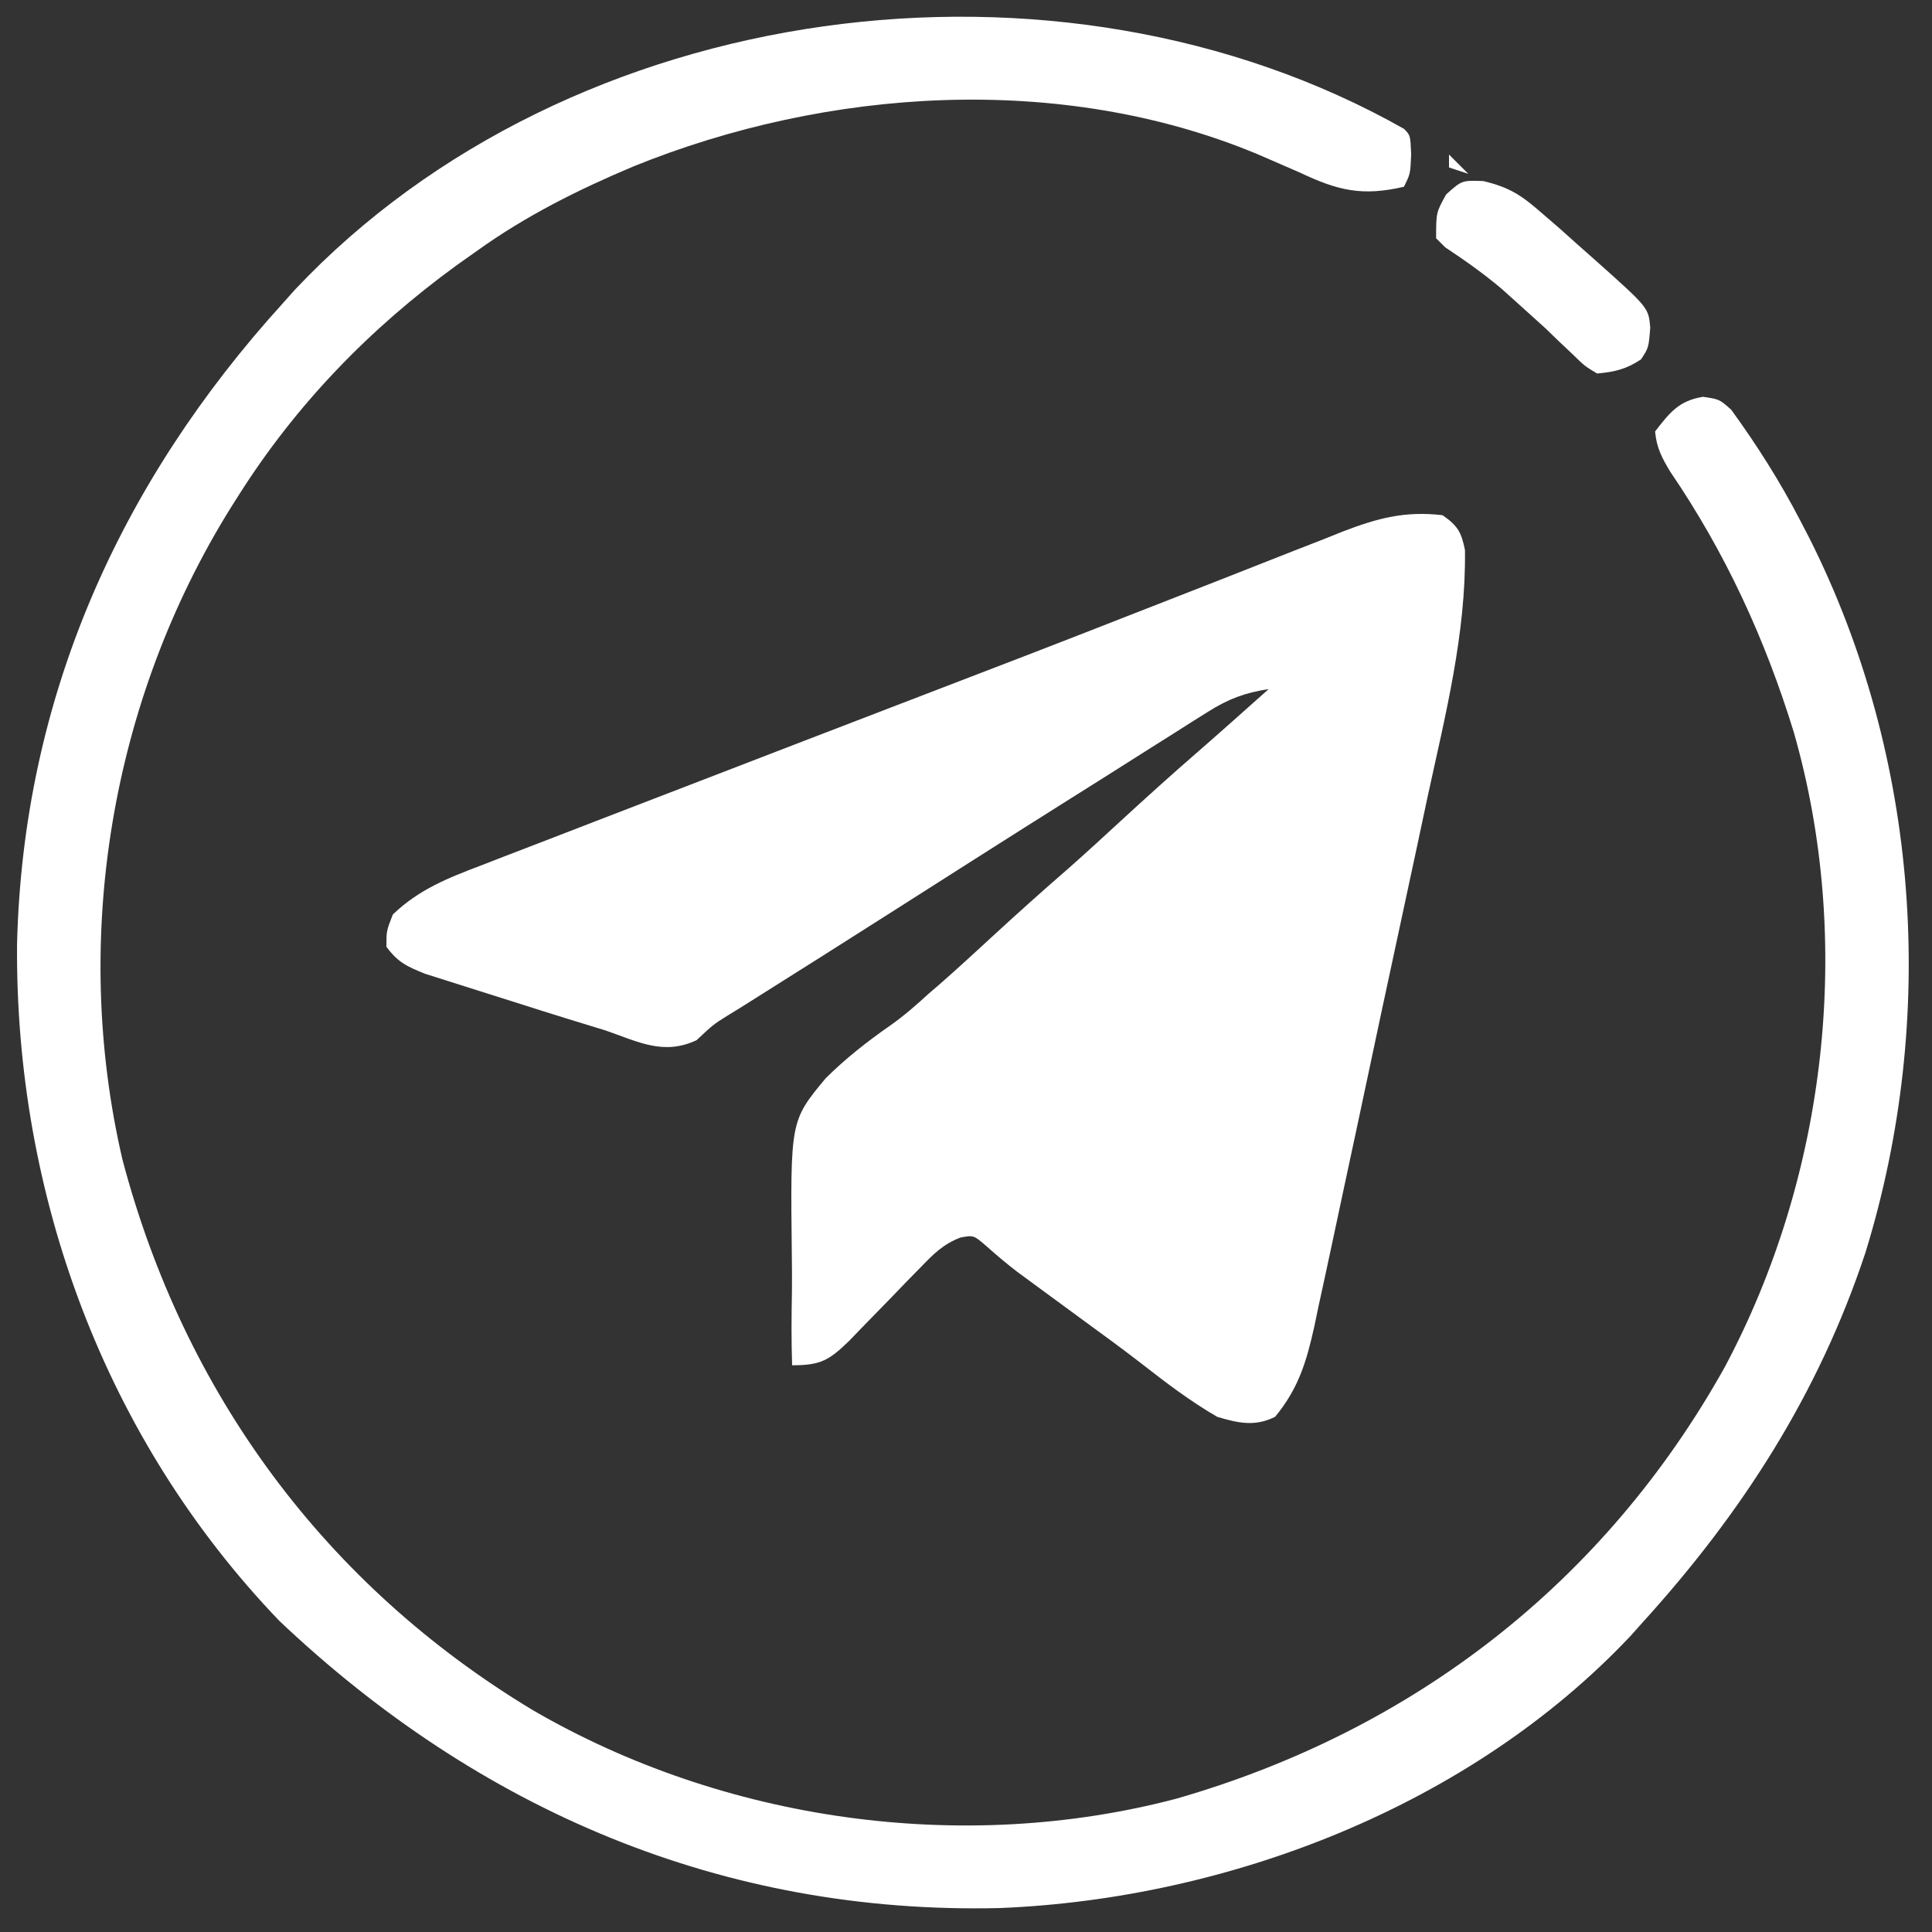 <?xml version="1.0" encoding="UTF-8"?>
<svg version="1.1" xmlns="http://www.w3.org/2000/svg" width="300" height="300">
<rect width="100%" height="100%" fill="#333333" stroke="none"/>
<path d="M0 0 C2.334 1.633 2.922 2.606 3.48 5.415 C3.65 18.481 0.425 31.05 -2.328 43.75 C-2.88 46.339 -3.431 48.927 -3.981 51.516 C-5.131 56.918 -6.293 62.317 -7.461 67.714 C-8.809 73.94 -10.138 80.17 -11.456 86.402 C-12.73 92.428 -14.02 98.45 -15.316 104.471 C-15.863 107.021 -16.407 109.573 -16.947 112.126 C-17.703 115.687 -18.474 119.244 -19.251 122.801 C-19.47 123.851 -19.69 124.902 -19.916 125.984 C-21.137 131.487 -22.389 135.621 -26 140 C-29.109 141.561 -31.735 140.985 -35 140 C-39.239 137.542 -43.038 134.641 -46.893 131.627 C-50.056 129.185 -53.289 126.841 -56.516 124.485 C-58.965 122.697 -61.408 120.902 -63.848 119.102 C-64.574 118.568 -65.299 118.035 -66.047 117.485 C-67.691 116.235 -69.26 114.889 -70.809 113.523 C-72.816 111.78 -72.816 111.78 -74.887 112.171 C-77.582 113.228 -78.992 114.668 -81.004 116.746 C-81.744 117.501 -82.485 118.256 -83.248 119.033 C-84.012 119.827 -84.776 120.62 -85.562 121.438 C-87.082 123.001 -88.604 124.562 -90.129 126.121 C-90.8 126.816 -91.471 127.512 -92.162 128.228 C-95.288 131.242 -96.554 132 -101 132 C-101.125 128.177 -101.106 124.368 -101.029 120.544 C-101.008 118.7 -101.017 116.855 -101.045 115.011 C-101.283 94.05 -101.283 94.05 -95.809 87.457 C-92.717 84.369 -89.346 81.736 -85.766 79.238 C-83.635 77.744 -81.729 76.07 -79.812 74.312 C-79.221 73.803 -78.629 73.294 -78.02 72.77 C-75.305 70.391 -72.654 67.945 -70 65.5 C-66.09 61.9 -62.141 58.356 -58.125 54.875 C-55.382 52.454 -52.691 49.978 -50 47.5 C-46.031 43.847 -42.032 40.238 -37.957 36.703 C-34.277 33.5 -30.642 30.246 -27 27 C-30.685 27.567 -33.269 28.532 -36.414 30.52 C-37.247 31.041 -38.081 31.562 -38.939 32.099 C-39.826 32.665 -40.712 33.23 -41.625 33.812 C-42.556 34.398 -43.487 34.983 -44.446 35.586 C-47.301 37.384 -50.151 39.192 -53 41 C-54.61 42.014 -56.221 43.027 -57.832 44.039 C-67.17 49.911 -76.471 55.84 -85.773 61.767 C-92.781 66.23 -99.802 70.671 -106.836 75.094 C-107.56 75.55 -108.285 76.006 -109.031 76.477 C-109.721 76.9 -110.411 77.323 -111.121 77.759 C-113.248 79.1 -113.248 79.1 -115.844 81.523 C-120.964 83.919 -124.856 81.779 -130 80 C-131.907 79.413 -133.815 78.826 -135.724 78.245 C-138.46 77.408 -141.185 76.538 -143.91 75.666 C-145.316 75.218 -146.724 74.774 -148.133 74.334 C-150.196 73.69 -152.255 73.034 -154.312 72.375 C-155.526 71.991 -156.739 71.607 -157.988 71.211 C-160.768 70.093 -162.267 69.408 -164 67 C-164 64.562 -164 64.562 -163 62 C-158.927 58.097 -154.455 56.341 -149.277 54.375 C-148.406 54.036 -147.534 53.697 -146.636 53.347 C-143.74 52.223 -140.839 51.112 -137.938 50 C-135.875 49.202 -133.813 48.404 -131.75 47.605 C-126.277 45.487 -120.799 43.38 -115.32 41.276 C-109.95 39.212 -104.583 37.141 -99.215 35.07 C-92.783 32.59 -86.35 30.114 -79.913 27.649 C-69.626 23.71 -59.347 19.754 -49.095 15.728 C-44.303 13.847 -39.508 11.976 -34.713 10.105 C-32.424 9.209 -30.136 8.309 -27.851 7.403 C-24.682 6.147 -21.506 4.908 -18.328 3.672 C-17.397 3.298 -16.466 2.924 -15.507 2.539 C-10.097 0.457 -5.807 -0.684 0 0 Z " fill="#FFFFFF" transform="translate(224,80)"/>
<path d="M0 0 C1 1 1 1 1.125 3.938 C1 7 1 7 0 9 C-6.47 10.5 -10.229 9.603 -16.125 6.812 C-17.628 6.152 -19.133 5.497 -20.641 4.848 C-21.38 4.528 -22.119 4.209 -22.881 3.879 C-53.343 -8.762 -89.558 -6.365 -119.676 5.855 C-128.285 9.487 -136.391 13.531 -144 19 C-145.011 19.715 -146.021 20.431 -147.062 21.168 C-160.603 31.015 -172.056 42.841 -181 57 C-181.39 57.616 -181.781 58.231 -182.183 58.866 C-200.761 88.725 -206.952 125.694 -199 160 C-189.424 196.354 -167.456 226.165 -135.287 245.539 C-105.643 262.779 -68.56 268.05 -35.342 259.3 C1.461 248.722 31.137 225.74 49.806 192.309 C65.679 162.554 69.85 126.09 60.523 93.641 C56.06 79.143 49.898 65.778 41.348 53.234 C40.037 51.061 39.237 49.525 39 47 C41.262 44.072 42.718 42.2 46.463 41.616 C49 42 49 42 50.826 43.626 C54.821 49.134 58.365 54.709 61.5 60.75 C61.969 61.653 62.438 62.556 62.922 63.487 C80.099 97.573 82.895 138.064 71.676 174.47 C64.394 196.463 52.474 214.976 37 232 C36.398 232.674 35.796 233.348 35.176 234.043 C10.348 260.372 -27.122 274.838 -62.734 276.281 C-105.763 277.313 -143.622 261.059 -174.625 231.688 C-201.761 203.41 -215.665 165.519 -215.352 126.593 C-214.424 88.404 -199.486 55.04 -174 27 C-173.398 26.326 -172.796 25.652 -172.176 24.957 C-129.388 -20.417 -53.613 -30.316 0 0 Z " fill="#FFFFFF" transform="translate(218,20)"/>
<path d="M0 0 C4.045 0.975 5.885 2.171 8.992 4.887 C10.39 6.093 10.39 6.093 11.816 7.324 C12.761 8.17 13.706 9.015 14.68 9.887 C15.635 10.732 16.59 11.578 17.574 12.449 C25.661 19.668 25.661 19.668 25.93 22.762 C25.68 25.887 25.68 25.887 24.492 27.699 C22.168 29.222 20.447 29.631 17.68 29.887 C15.758 28.734 15.758 28.734 13.93 26.949 C13.244 26.302 12.558 25.655 11.852 24.988 C11.135 24.295 10.418 23.601 9.68 22.887 C8.187 21.525 6.687 20.17 5.18 18.824 C4.438 18.158 3.697 17.491 2.934 16.805 C0.134 14.422 -2.824 12.338 -5.887 10.309 C-6.36 9.839 -6.833 9.37 -7.32 8.887 C-7.32 4.887 -7.32 4.887 -5.758 2.074 C-3.32 -0.113 -3.32 -0.113 0 0 Z " fill="#FFFFFF" transform="translate(230.32,28.113)"/>
<path d="M0 0 C0.99 0.99 1.98 1.98 3 3 C2.01 2.67 1.02 2.34 0 2 C0 1.34 0 0.68 0 0 Z " fill="#FFFFFF" transform="translate(225,24)"/>
</svg>
